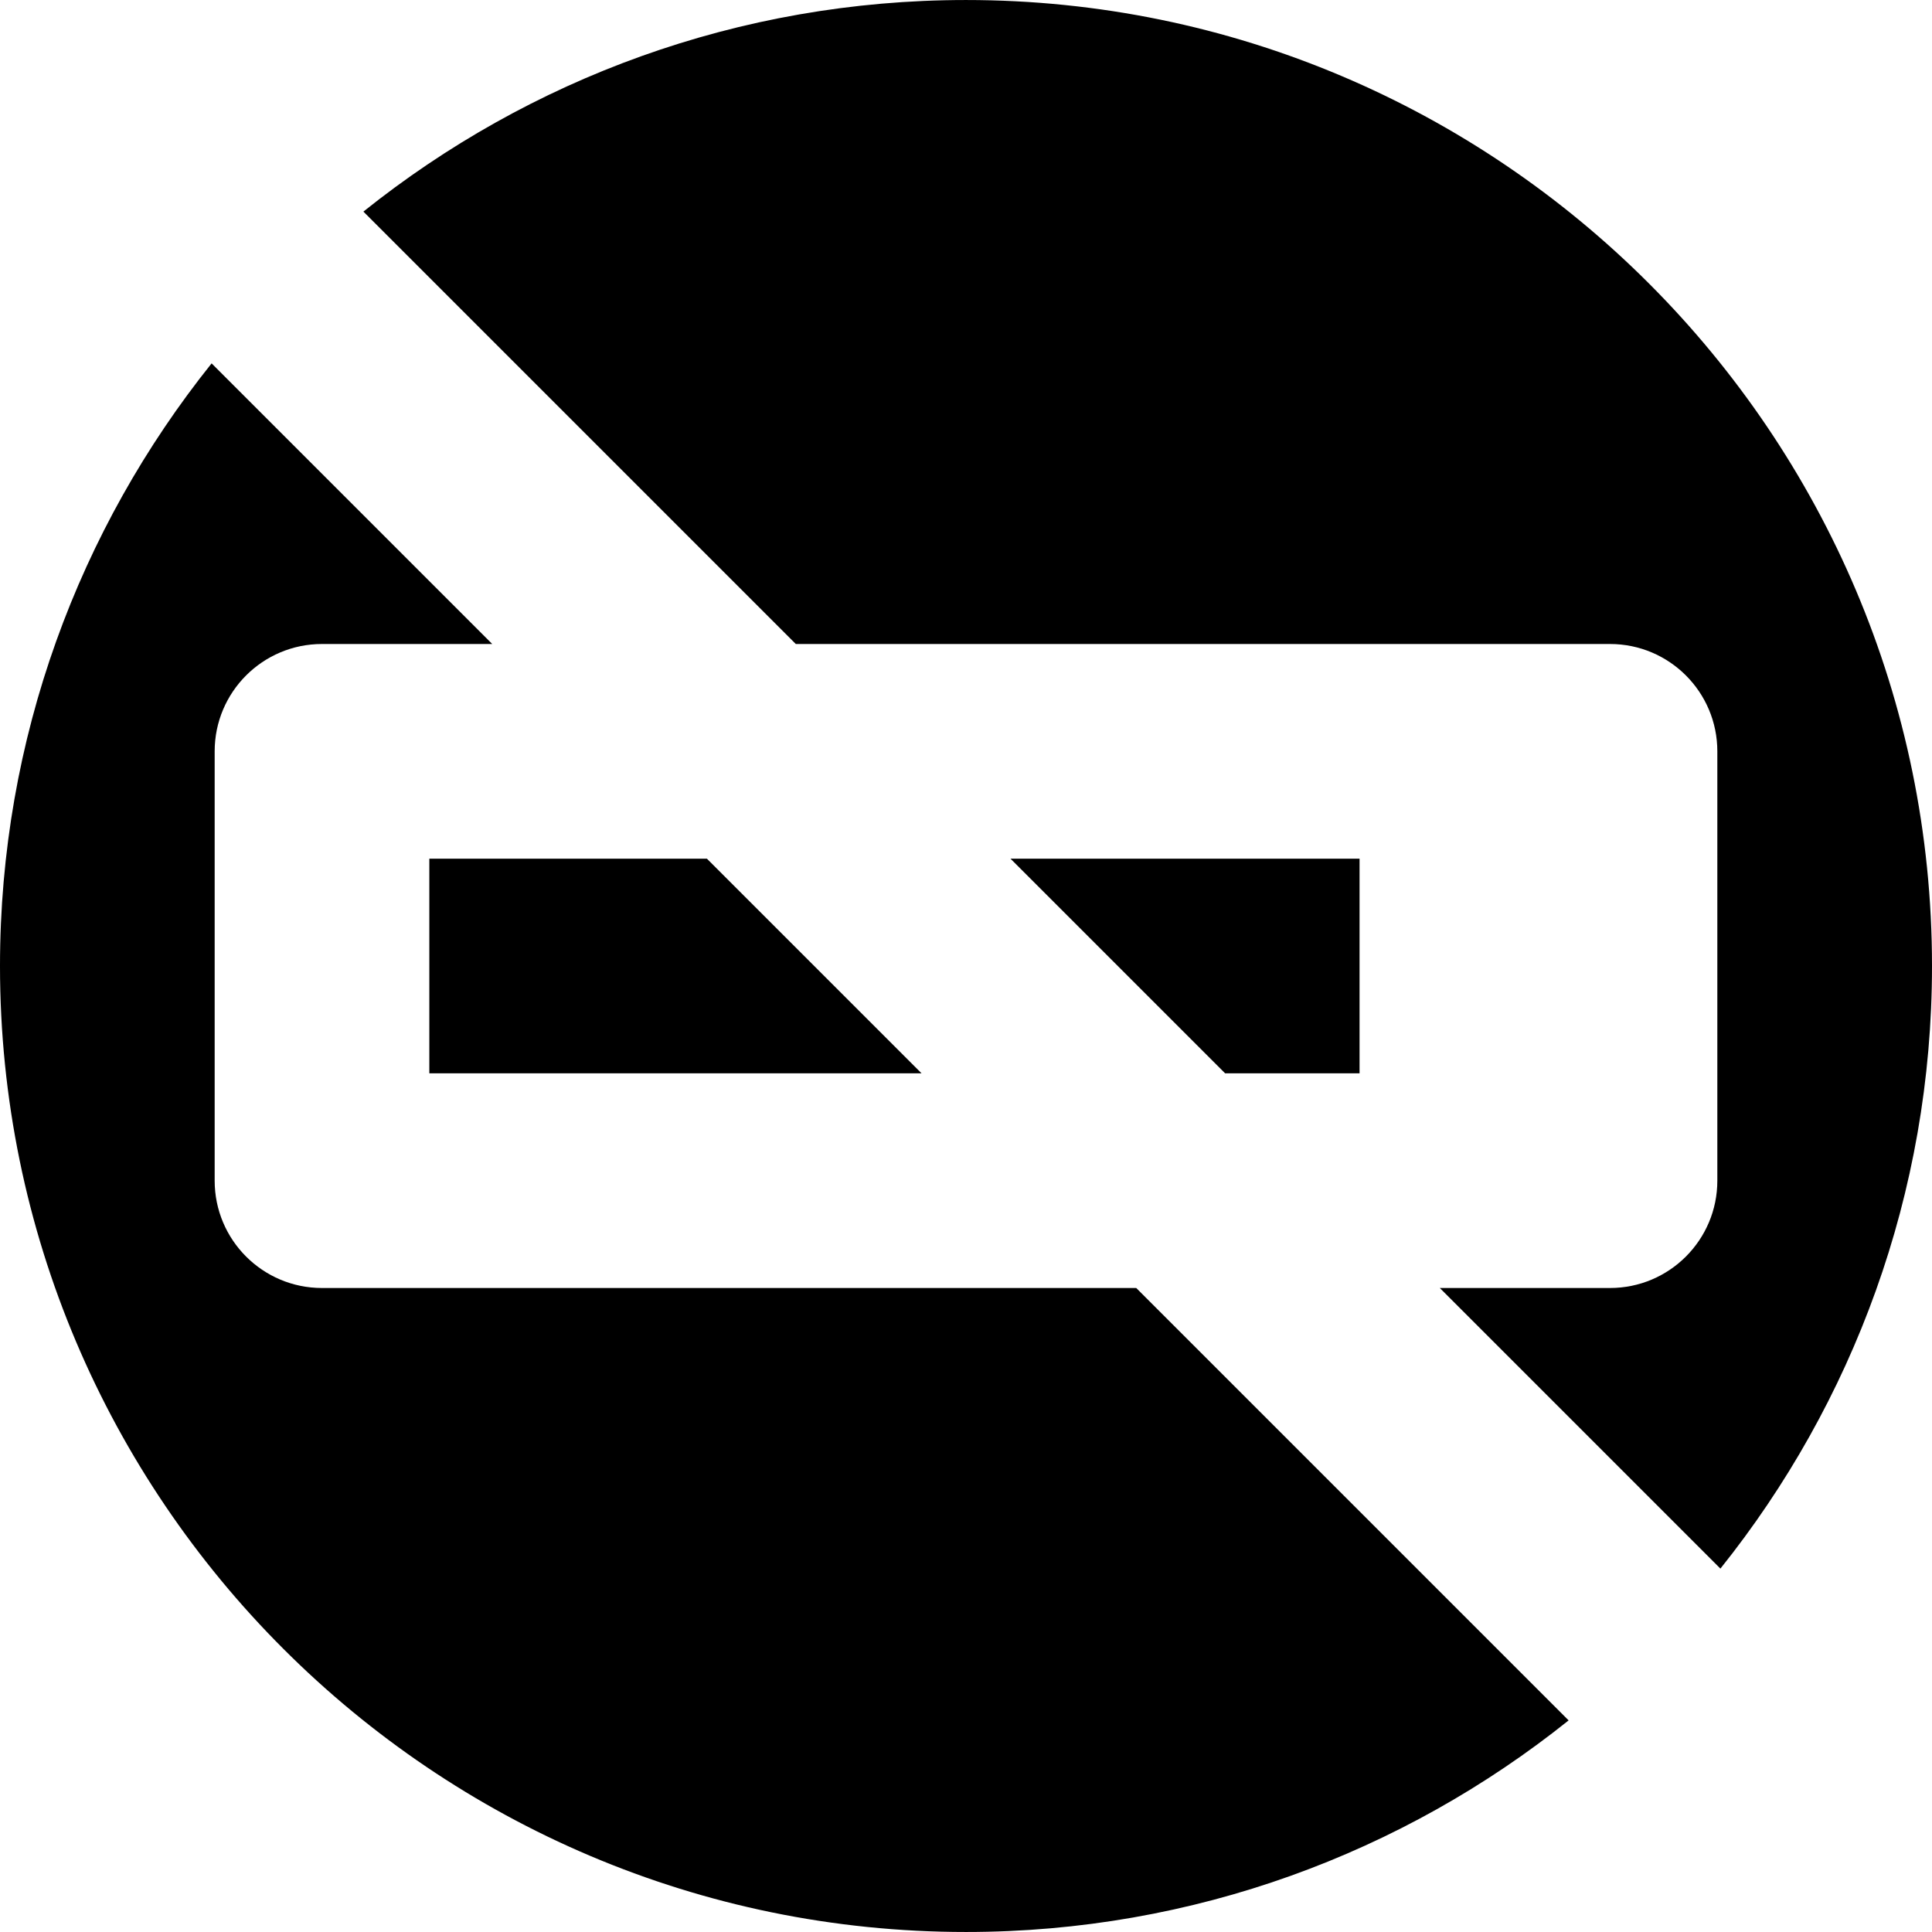 <?xml version="1.0" encoding="iso-8859-1"?>
<!-- Uploaded to: SVG Repo, www.svgrepo.com, Generator: SVG Repo Mixer Tools -->
<svg fill="#000000" height="800px" width="800px" version="1.1" id="Layer_1" xmlns="http://www.w3.org/2000/svg" xmlns:xlink="http://www.w3.org/1999/xlink" 
	 viewBox="0 0 270 270" xml:space="preserve">
<g id="XMLID_138_">
	<path id="XMLID_169_" d="M45,180c-8.284,0-15-6.716-15-15v-60c0-8.284,6.716-15,15-15h23.789L29.572,50.783
		C11.078,73.888,0,103.172,0,134.998c0,74.441,60.561,135,135.002,135c31.826,0,61.11-11.077,84.215-29.57L158.789,180H45z"/>
	<polygon id="XMLID_197_" points="128.789,150 98.789,120 60,120 60,150 	"/>
	<path id="XMLID_221_" d="M135.002,0.002c-31.827,0-61.111,11.077-84.217,29.569L111.215,90H205h20c8.284,0,15,6.716,15,15v60
		c0,8.284-6.716,15-15,15h-20h-3.785l39.215,39.215C258.922,196.11,270,166.826,270,134.998C270,60.561,209.439,0.002,135.002,0.002
		z"/>
	<polygon id="XMLID_222_" points="190,150 190,120 141.215,120 171.215,150 	"/>
</g>
</svg>